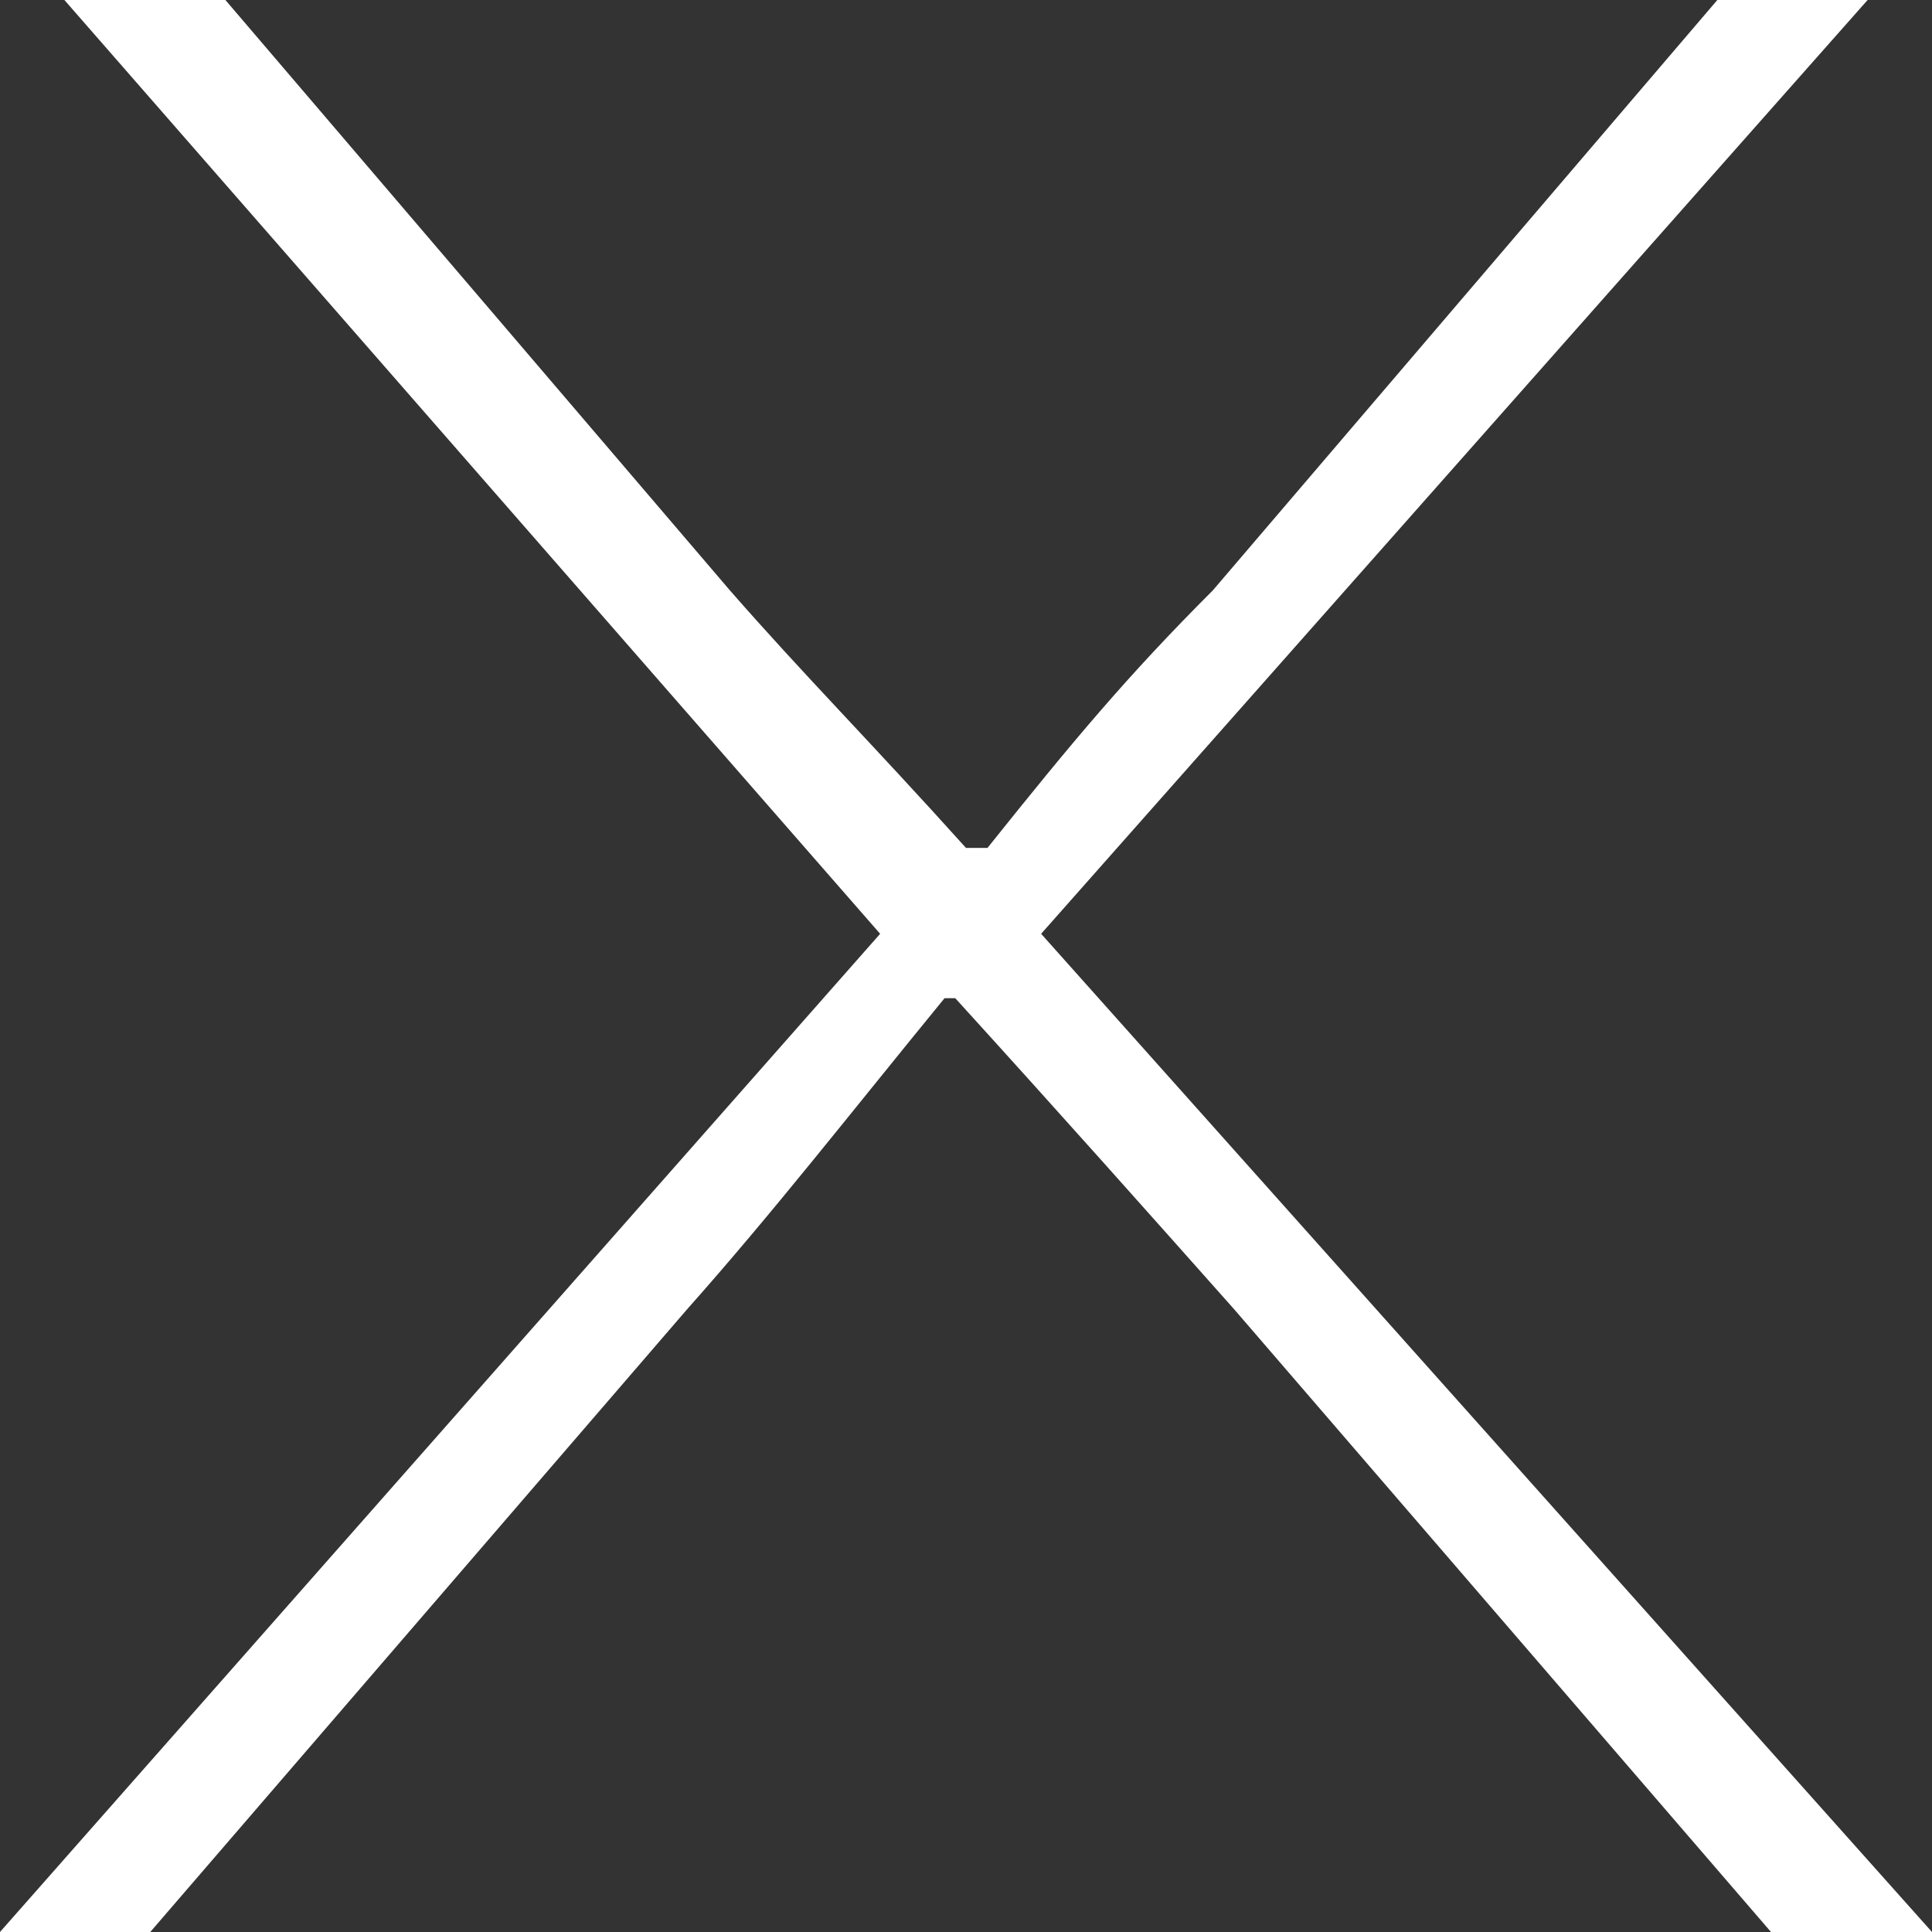 <?xml version="1.0" encoding="utf-8"?>
<!-- Generator: Adobe Illustrator 23.0.0, SVG Export Plug-In . SVG Version: 6.00 Build 0)  -->
<svg version="1.1" id="icon_close" xmlns="http://www.w3.org/2000/svg" xmlns:xlink="http://www.w3.org/1999/xlink" x="0px" y="0px"
	 viewBox="0 0 18 18" style="enable-background:new 0 0 18 18;" xml:space="preserve">
<rect x="0" y="0" width="18" height="18" fill="#333333" stroke="none"/>
<style type="text/css">
	.st0{fill:#FFFFFF;}
</style>
<g id="X">
	<path class="st0" d="M8.2,8.7L0.6,0h1.5l4.7,5.5C7.5,6.3,8.1,6.9,9,7.9h0.2c0.8-1,1.3-1.6,2.1-2.4L16,0h1.4L9.7,8.7L18,18h-1.5
		l-5-5.8c-0.8-0.9-1.6-1.8-2.6-2.9H8.8c-0.9,1.1-1.6,2-2.4,2.9l-5,5.8H0L8.2,8.7z"/>
</g>
</svg>
